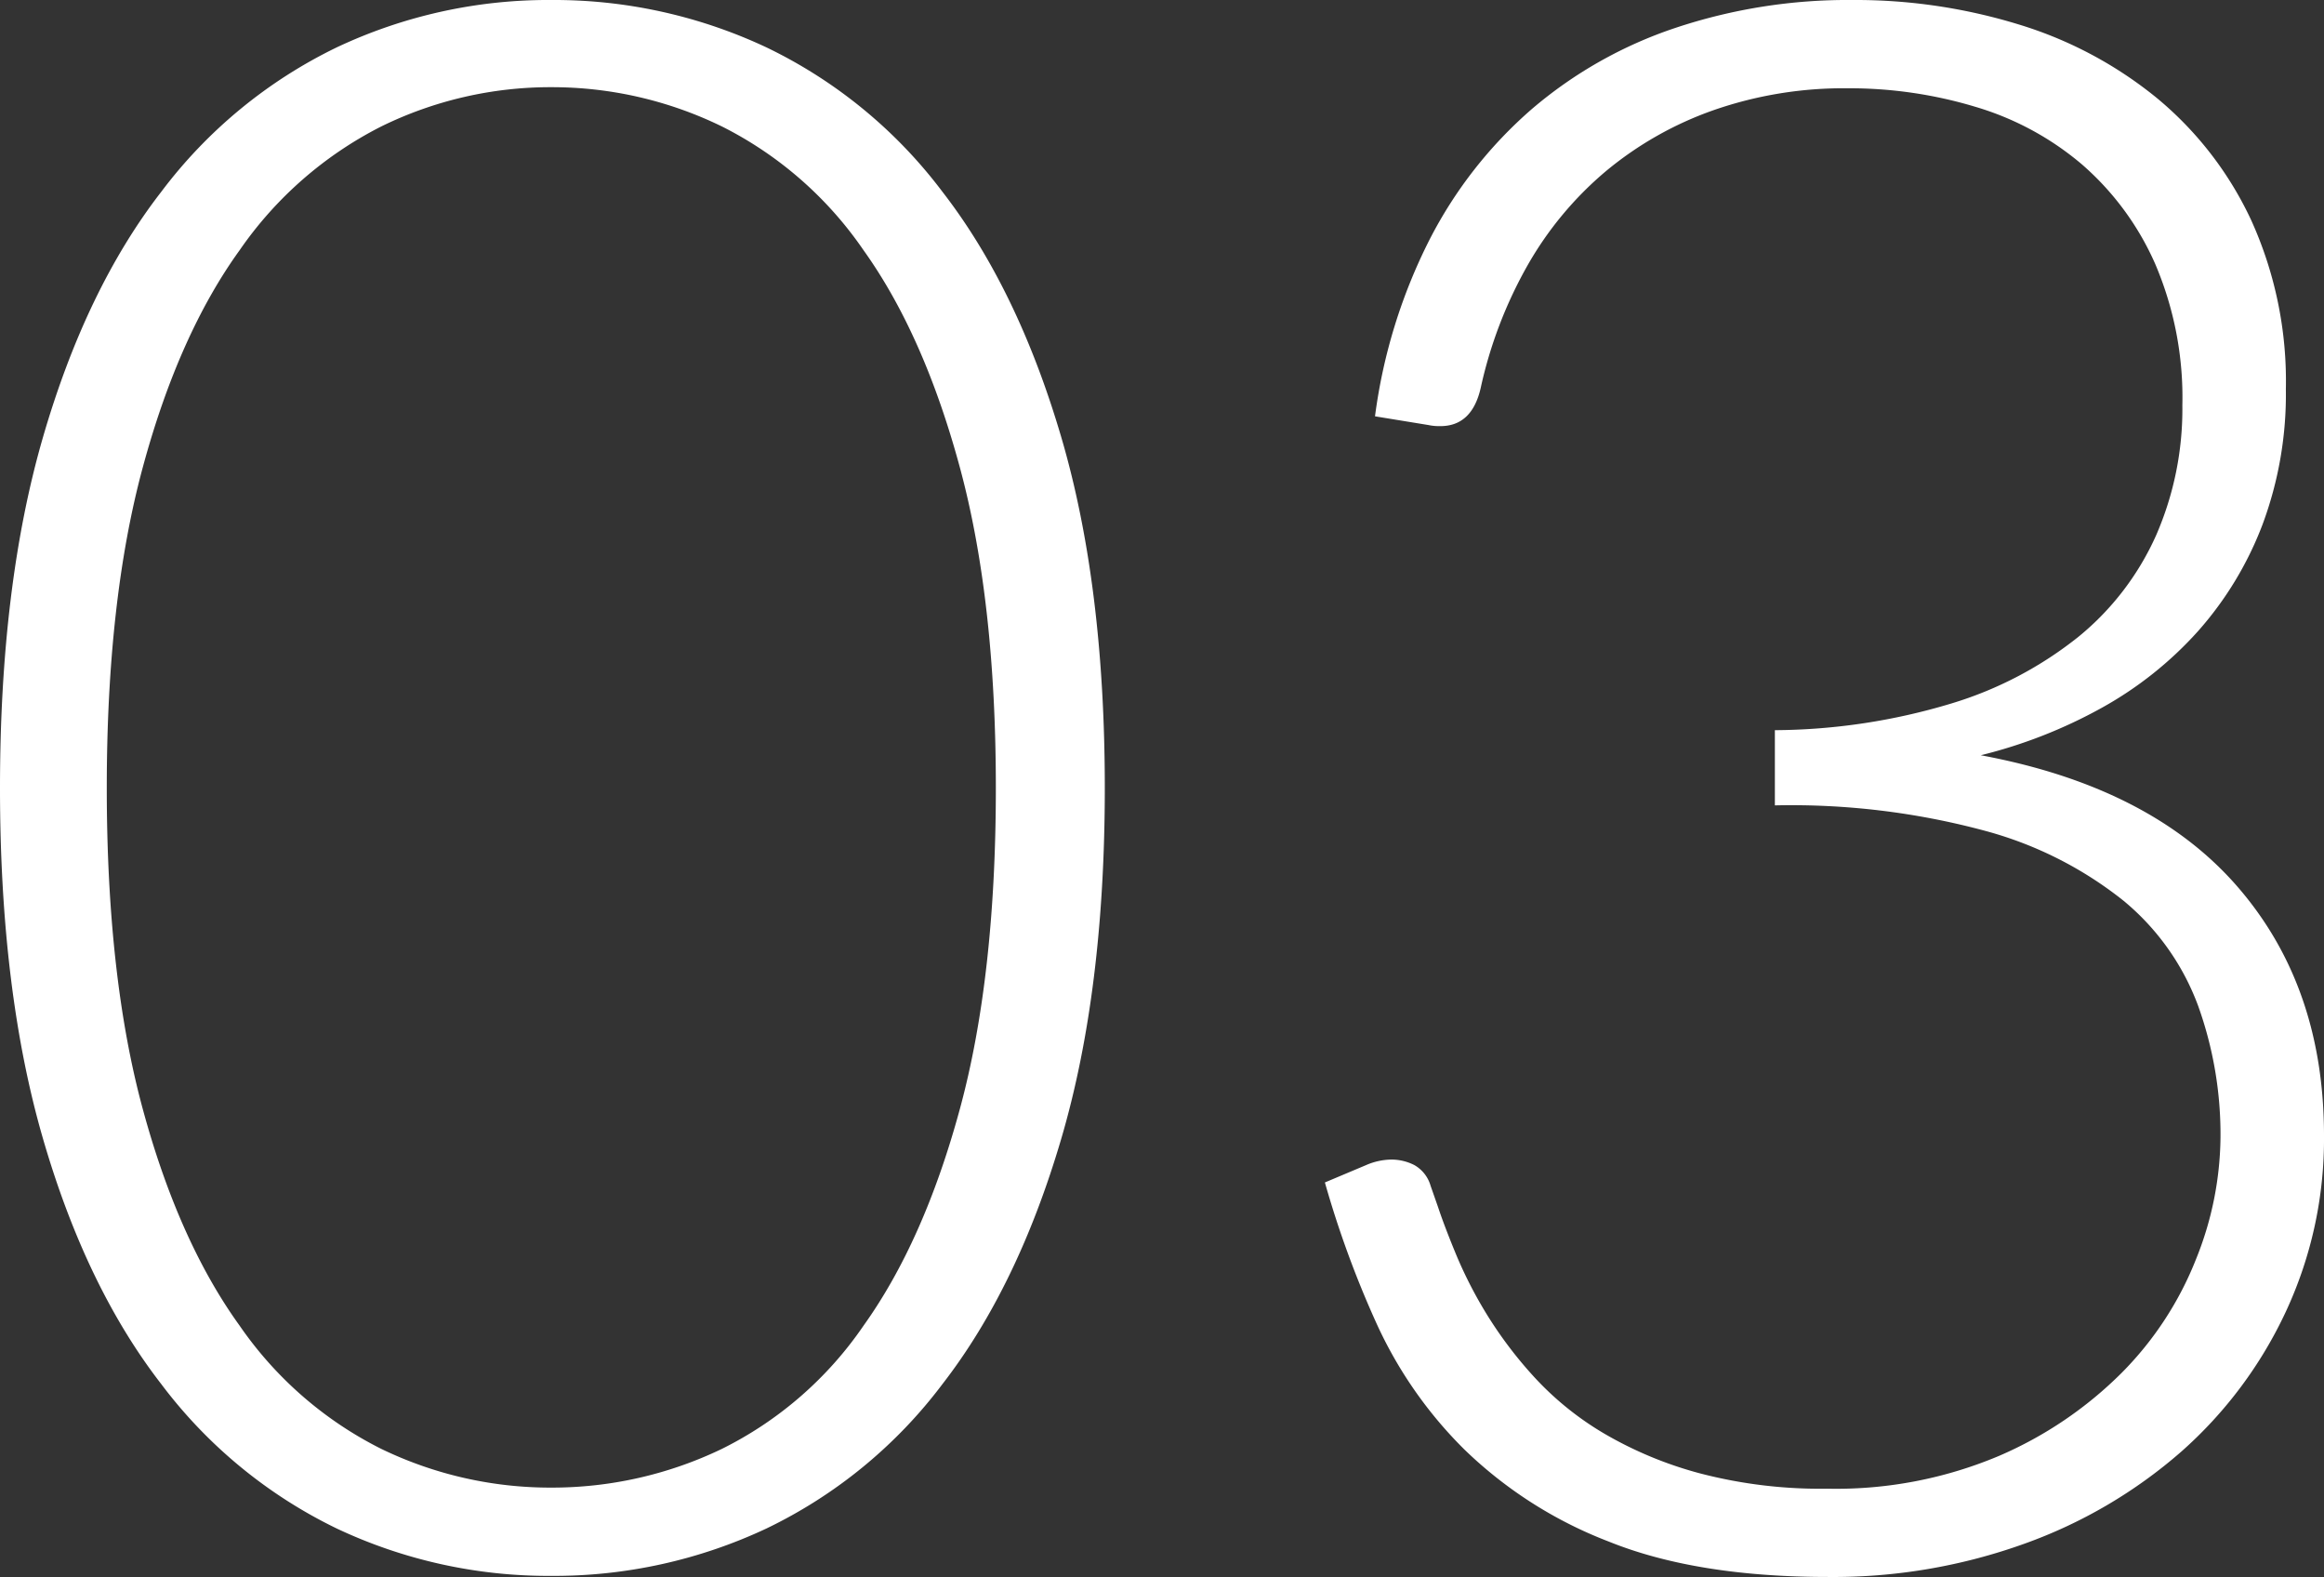 <svg xmlns="http://www.w3.org/2000/svg" width="213.3" height="144.7" viewBox="0 0 213.3 144.7">
  <rect x="0" y="0" width="213.3" height="144.7" fill="#333333" stroke="none"/>
  <path id="no03" d="M108.7-70.8q0,18.6-4,32.2T93.8-16.1A44.166,44.166,0,0,1,77.65-2.85,45.834,45.834,0,0,1,57.9,1.5,45.507,45.507,0,0,1,38.2-2.85,44.289,44.289,0,0,1,22.1-16.1Q15.2-25,11.25-38.6T7.3-70.8q0-18.6,3.95-32.2T22.1-125.5a44.289,44.289,0,0,1,16.1-13.25,45.507,45.507,0,0,1,19.7-4.35,45.834,45.834,0,0,1,19.75,4.35A44.166,44.166,0,0,1,93.8-125.5q6.9,8.9,10.9,22.5T108.7-70.8Zm-10,0q0-17.2-3.3-29.4t-8.85-19.95a34.531,34.531,0,0,0-13-11.35,35.531,35.531,0,0,0-15.65-3.6,35.214,35.214,0,0,0-15.6,3.6,35.036,35.036,0,0,0-13,11.35q-5.6,7.75-8.9,19.95T17.1-70.8q0,17.3,3.3,29.45t8.9,19.9a34.586,34.586,0,0,0,13,11.3A35.624,35.624,0,0,0,57.9-6.6a35.945,35.945,0,0,0,15.65-3.55,34.094,34.094,0,0,0,13-11.3q5.55-7.75,8.85-19.9T98.7-70.8Zm78.6-72.3a51.01,51.01,0,0,1,15.3,2.25,37.114,37.114,0,0,1,12.666,6.75,32.162,32.162,0,0,1,8.65,11.2,35.729,35.729,0,0,1,3.184,15.5,34.232,34.232,0,0,1-2.15,12.45,31.656,31.656,0,0,1-5.9,9.75,33.977,33.977,0,0,1-8.85,7.05,45.017,45.017,0,0,1-11.1,4.35q15.6,2.9,23.55,12.05T220.6-38.9a37.5,37.5,0,0,1-3.5,16.15A39.28,39.28,0,0,1,207.5-9.9a44.759,44.759,0,0,1-14.4,8.45,51.8,51.8,0,0,1-18,3.05q-12.1,0-20.15-3.25A39.2,39.2,0,0,1,141.7-10.1a39.01,39.01,0,0,1-8.1-11.65,92.246,92.246,0,0,1-4.7-12.85l3.8-1.6a5.975,5.975,0,0,1,2.3-.5,4.636,4.636,0,0,1,2.1.5,3.183,3.183,0,0,1,1.5,1.9l.7,2q.6,1.8,1.7,4.45a39.553,39.553,0,0,0,2.85,5.5,38.079,38.079,0,0,0,4.35,5.7,28.04,28.04,0,0,0,6.35,5.1,35.452,35.452,0,0,0,8.8,3.65A43.759,43.759,0,0,0,175-6.5a38.485,38.485,0,0,0,15.75-3,36.1,36.1,0,0,0,11.3-7.65,30.86,30.86,0,0,0,6.8-10.4A30.514,30.514,0,0,0,211.1-38.7a34.933,34.933,0,0,0-2.05-12.1,22.691,22.691,0,0,0-6.85-9.65,34.927,34.927,0,0,0-12.65-6.4A68.359,68.359,0,0,0,170.2-69.2v-6.9a57.083,57.083,0,0,0,16.2-2.45,34.758,34.758,0,0,0,11.7-6.15,25.338,25.338,0,0,0,7.1-9.3,28.974,28.974,0,0,0,2.4-11.9,31.191,31.191,0,0,0-2.5-13,25.885,25.885,0,0,0-6.7-9.1,26.842,26.842,0,0,0-9.8-5.3,40.055,40.055,0,0,0-11.7-1.7,36.339,36.339,0,0,0-12.3,2,32.069,32.069,0,0,0-9.9,5.6,31.856,31.856,0,0,0-7.2,8.65,40.238,40.238,0,0,0-4.3,11.25q-.8,3.5-3.7,3.5a4.746,4.746,0,0,1-1.1-.1l-4.9-.8a50.148,50.148,0,0,1,5-16.2,39.993,39.993,0,0,1,9.4-12,39.547,39.547,0,0,1,13.2-7.45A50.011,50.011,0,0,1,177.3-143.1Z" transform="translate(-7.3 143.1)" fill="#fff"/>
</svg>
